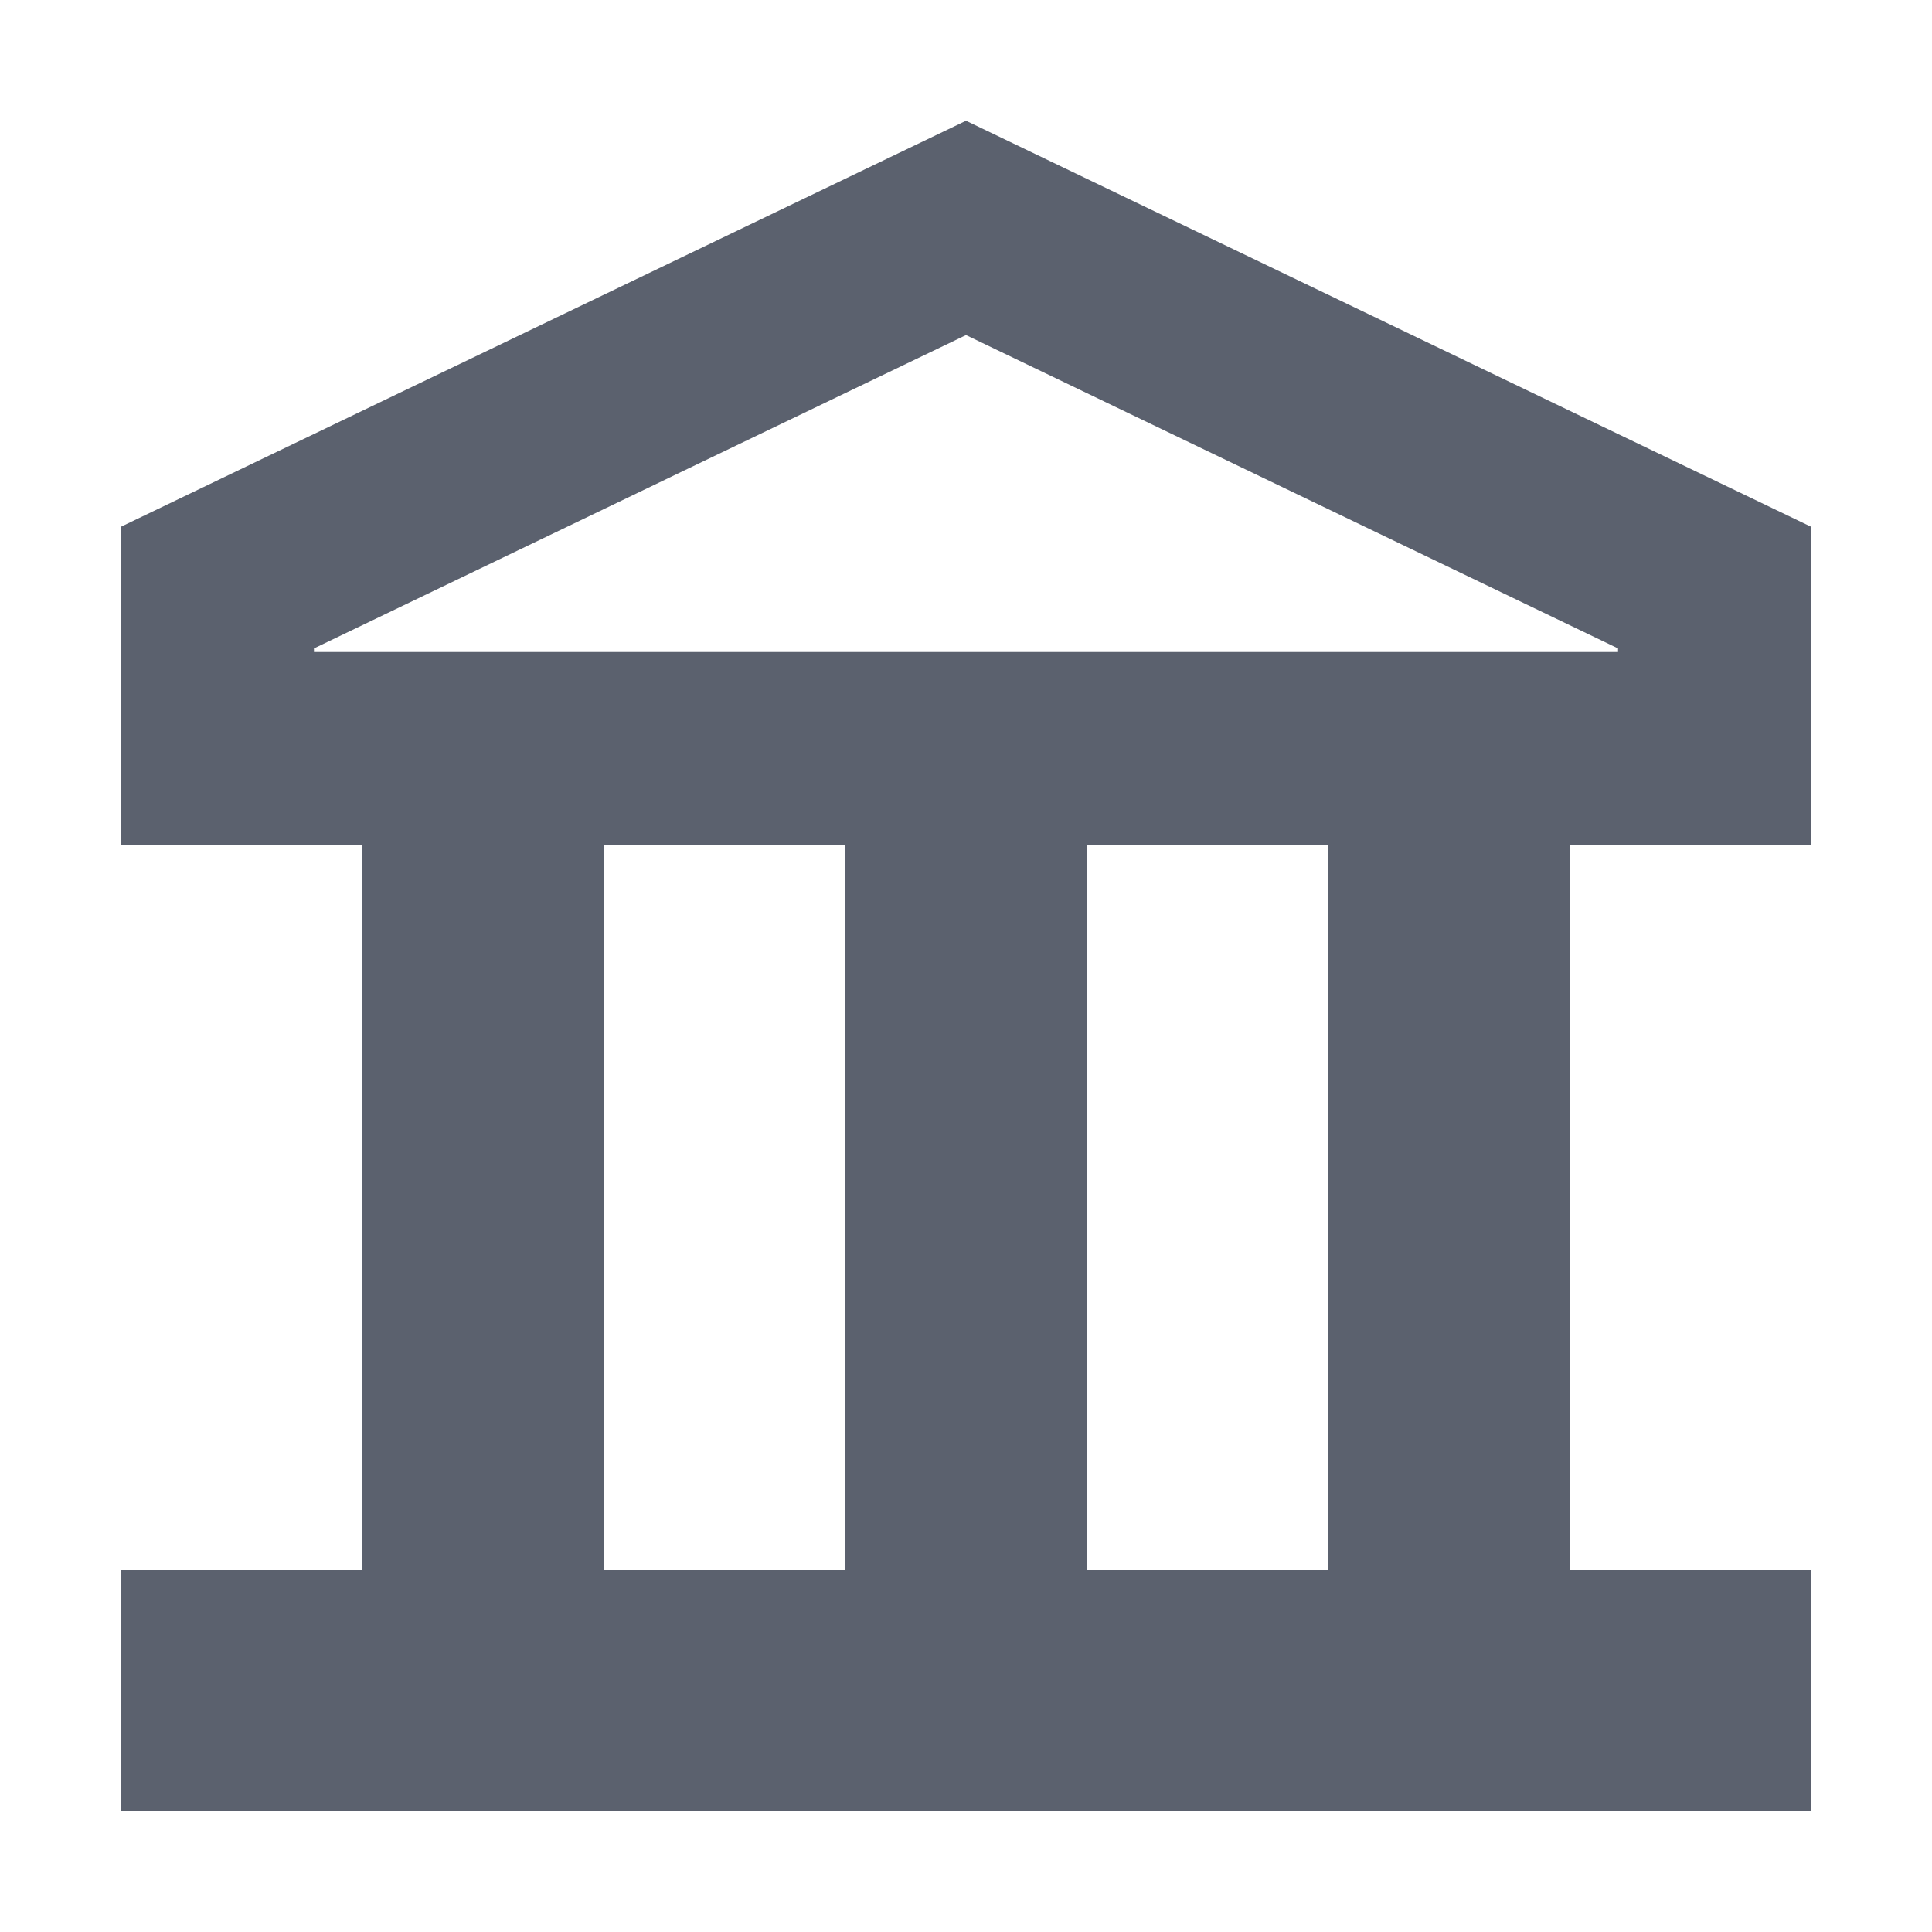 <svg width="16" height="16" viewBox="0 0 16 16" fill="none" xmlns="http://www.w3.org/2000/svg">
<path d="M1 7V4.363L8 1L15 4.363V7H13V13H15V15H1V13H3V7H1ZM11 13V7H9V13H11ZM5 7V13H7V7H5ZM13.4 5.37L8 2.775L2.6 5.37V5.4H13.4V5.37Z" fill="#5B616E"/>
</svg>
